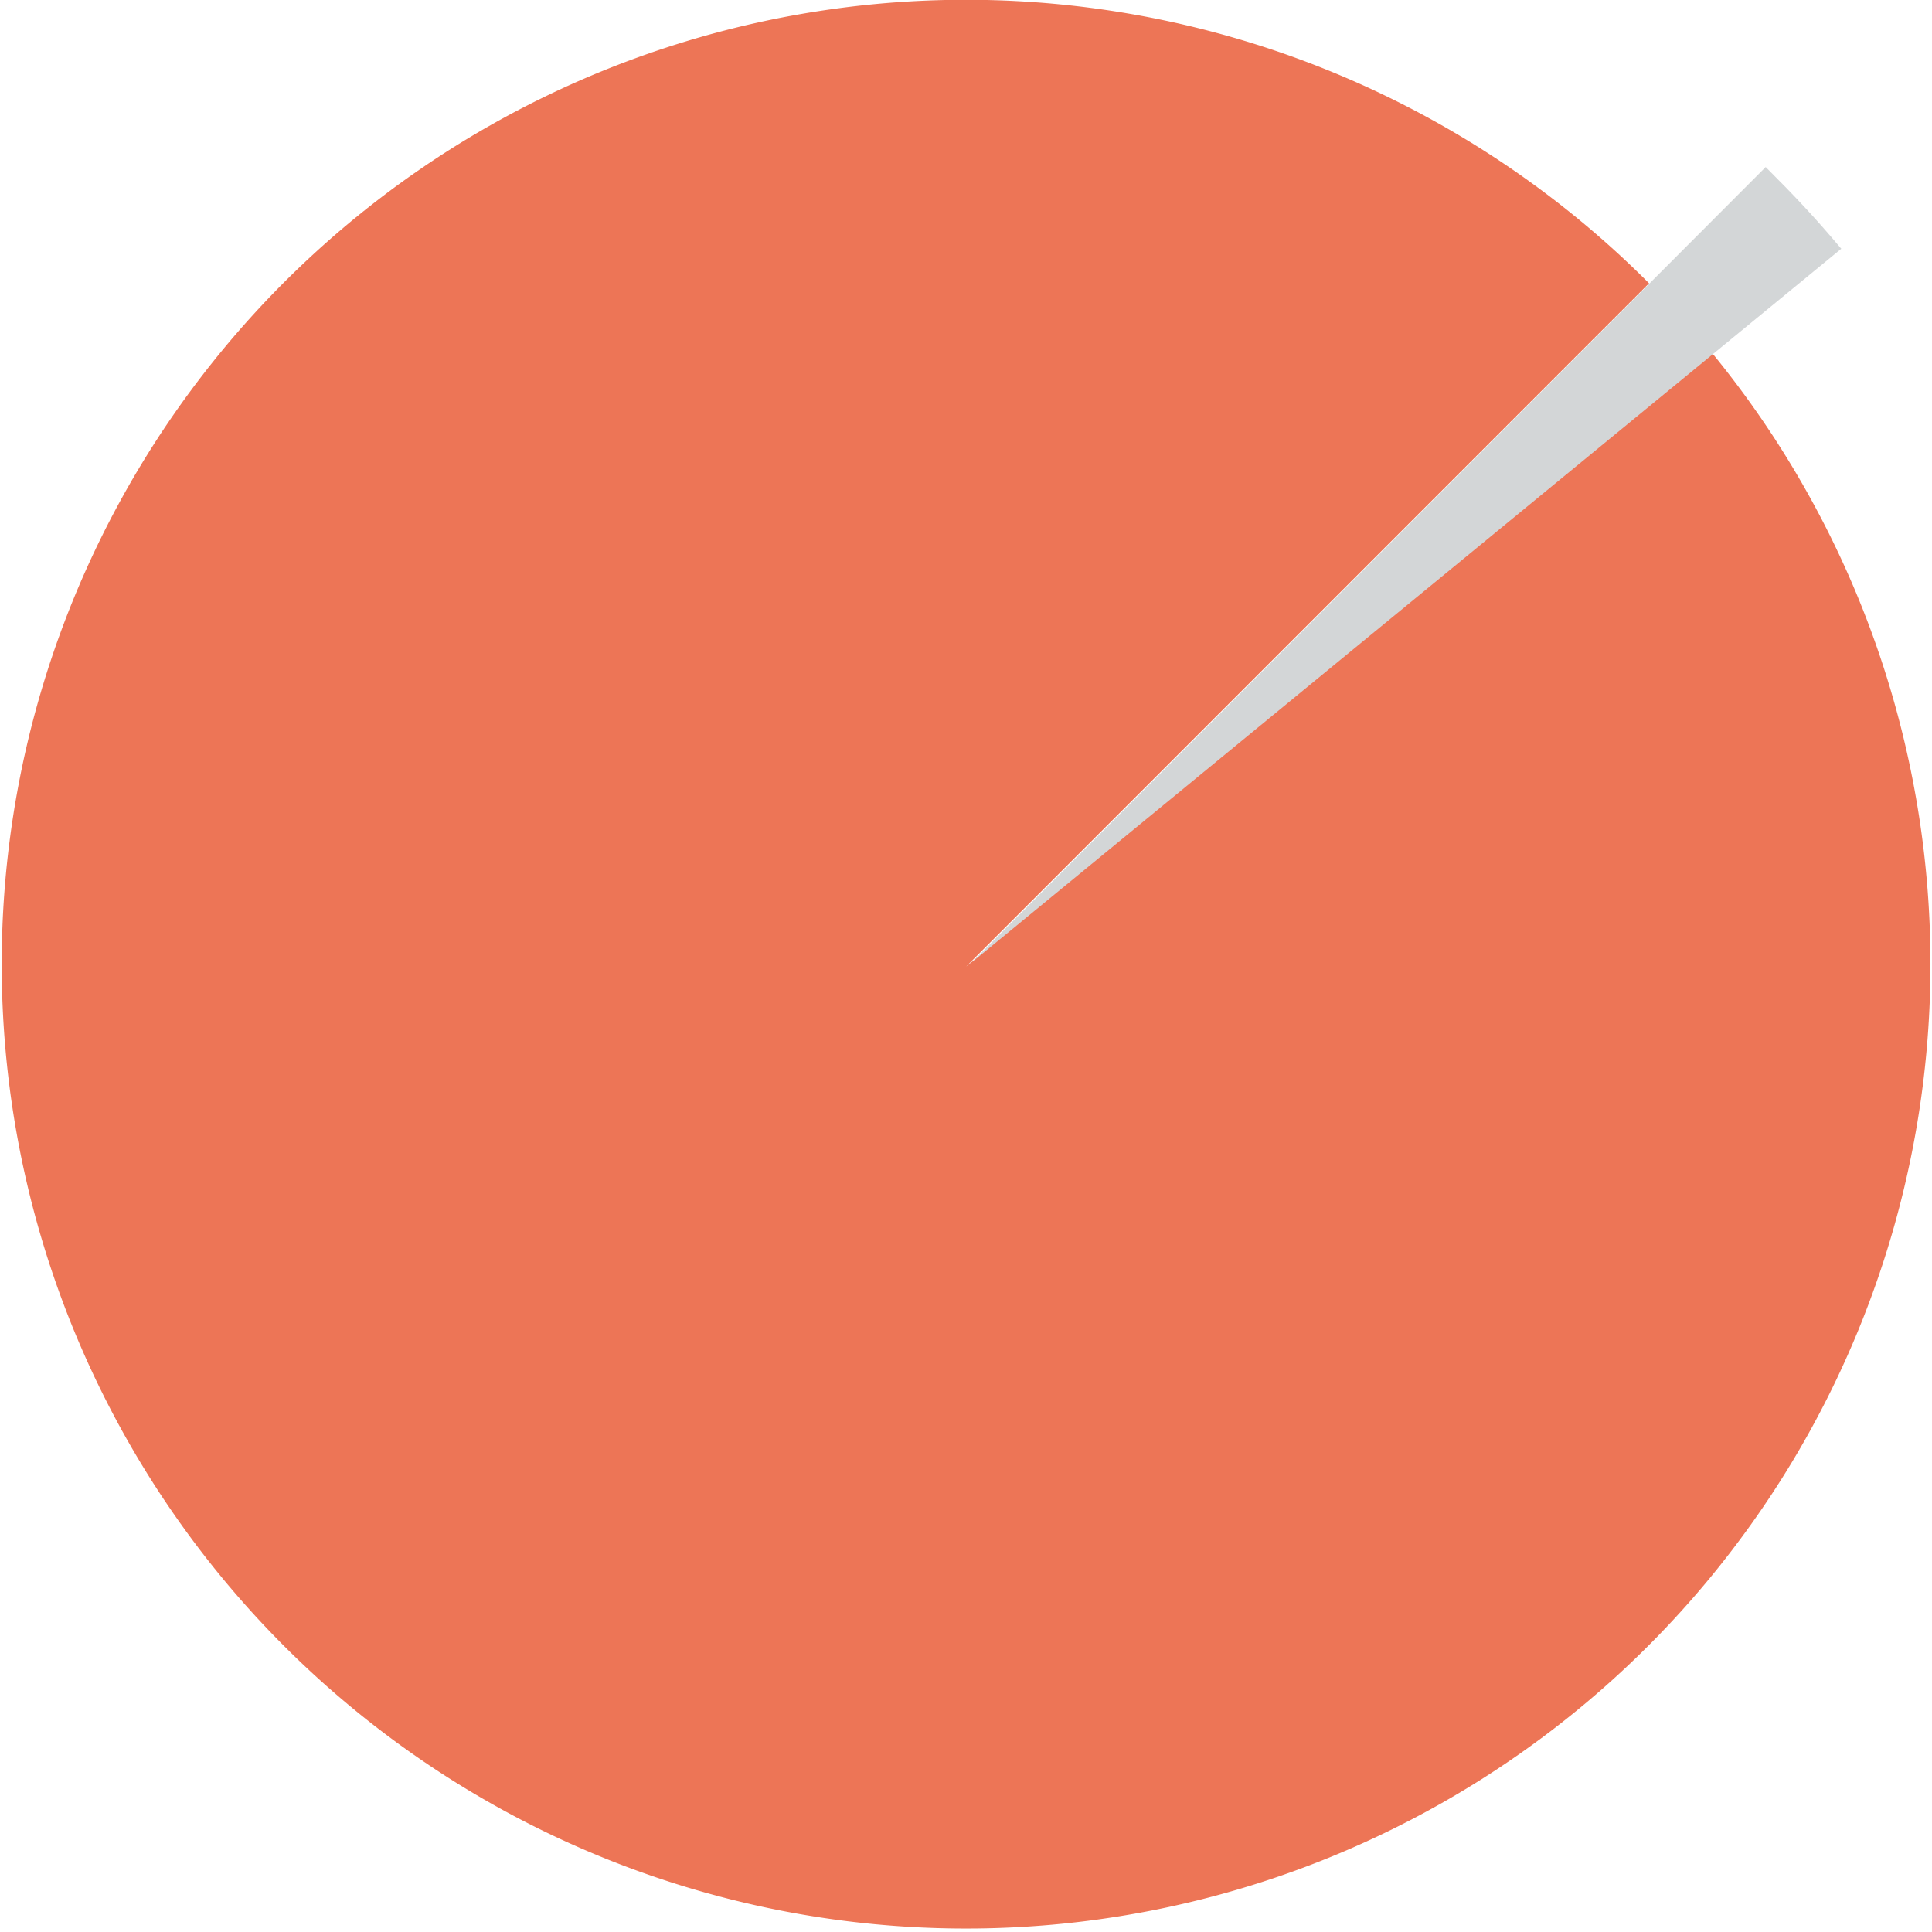 <?xml version="1.0" encoding="UTF-8"?> <svg xmlns="http://www.w3.org/2000/svg" viewBox="0 0 53.67 53.68"><title>Fichier 8</title><path d="M26.84,26.85,47.39,9.6a26.79,26.79,0,1,1-1.58-1.73Z" style="fill:#ed7556"></path><path d="M27,26.73,49.05,4.64c.83.83,1.34,1.37,2.1,2.27Z" style="fill:#d3d6d7"></path></svg> 
